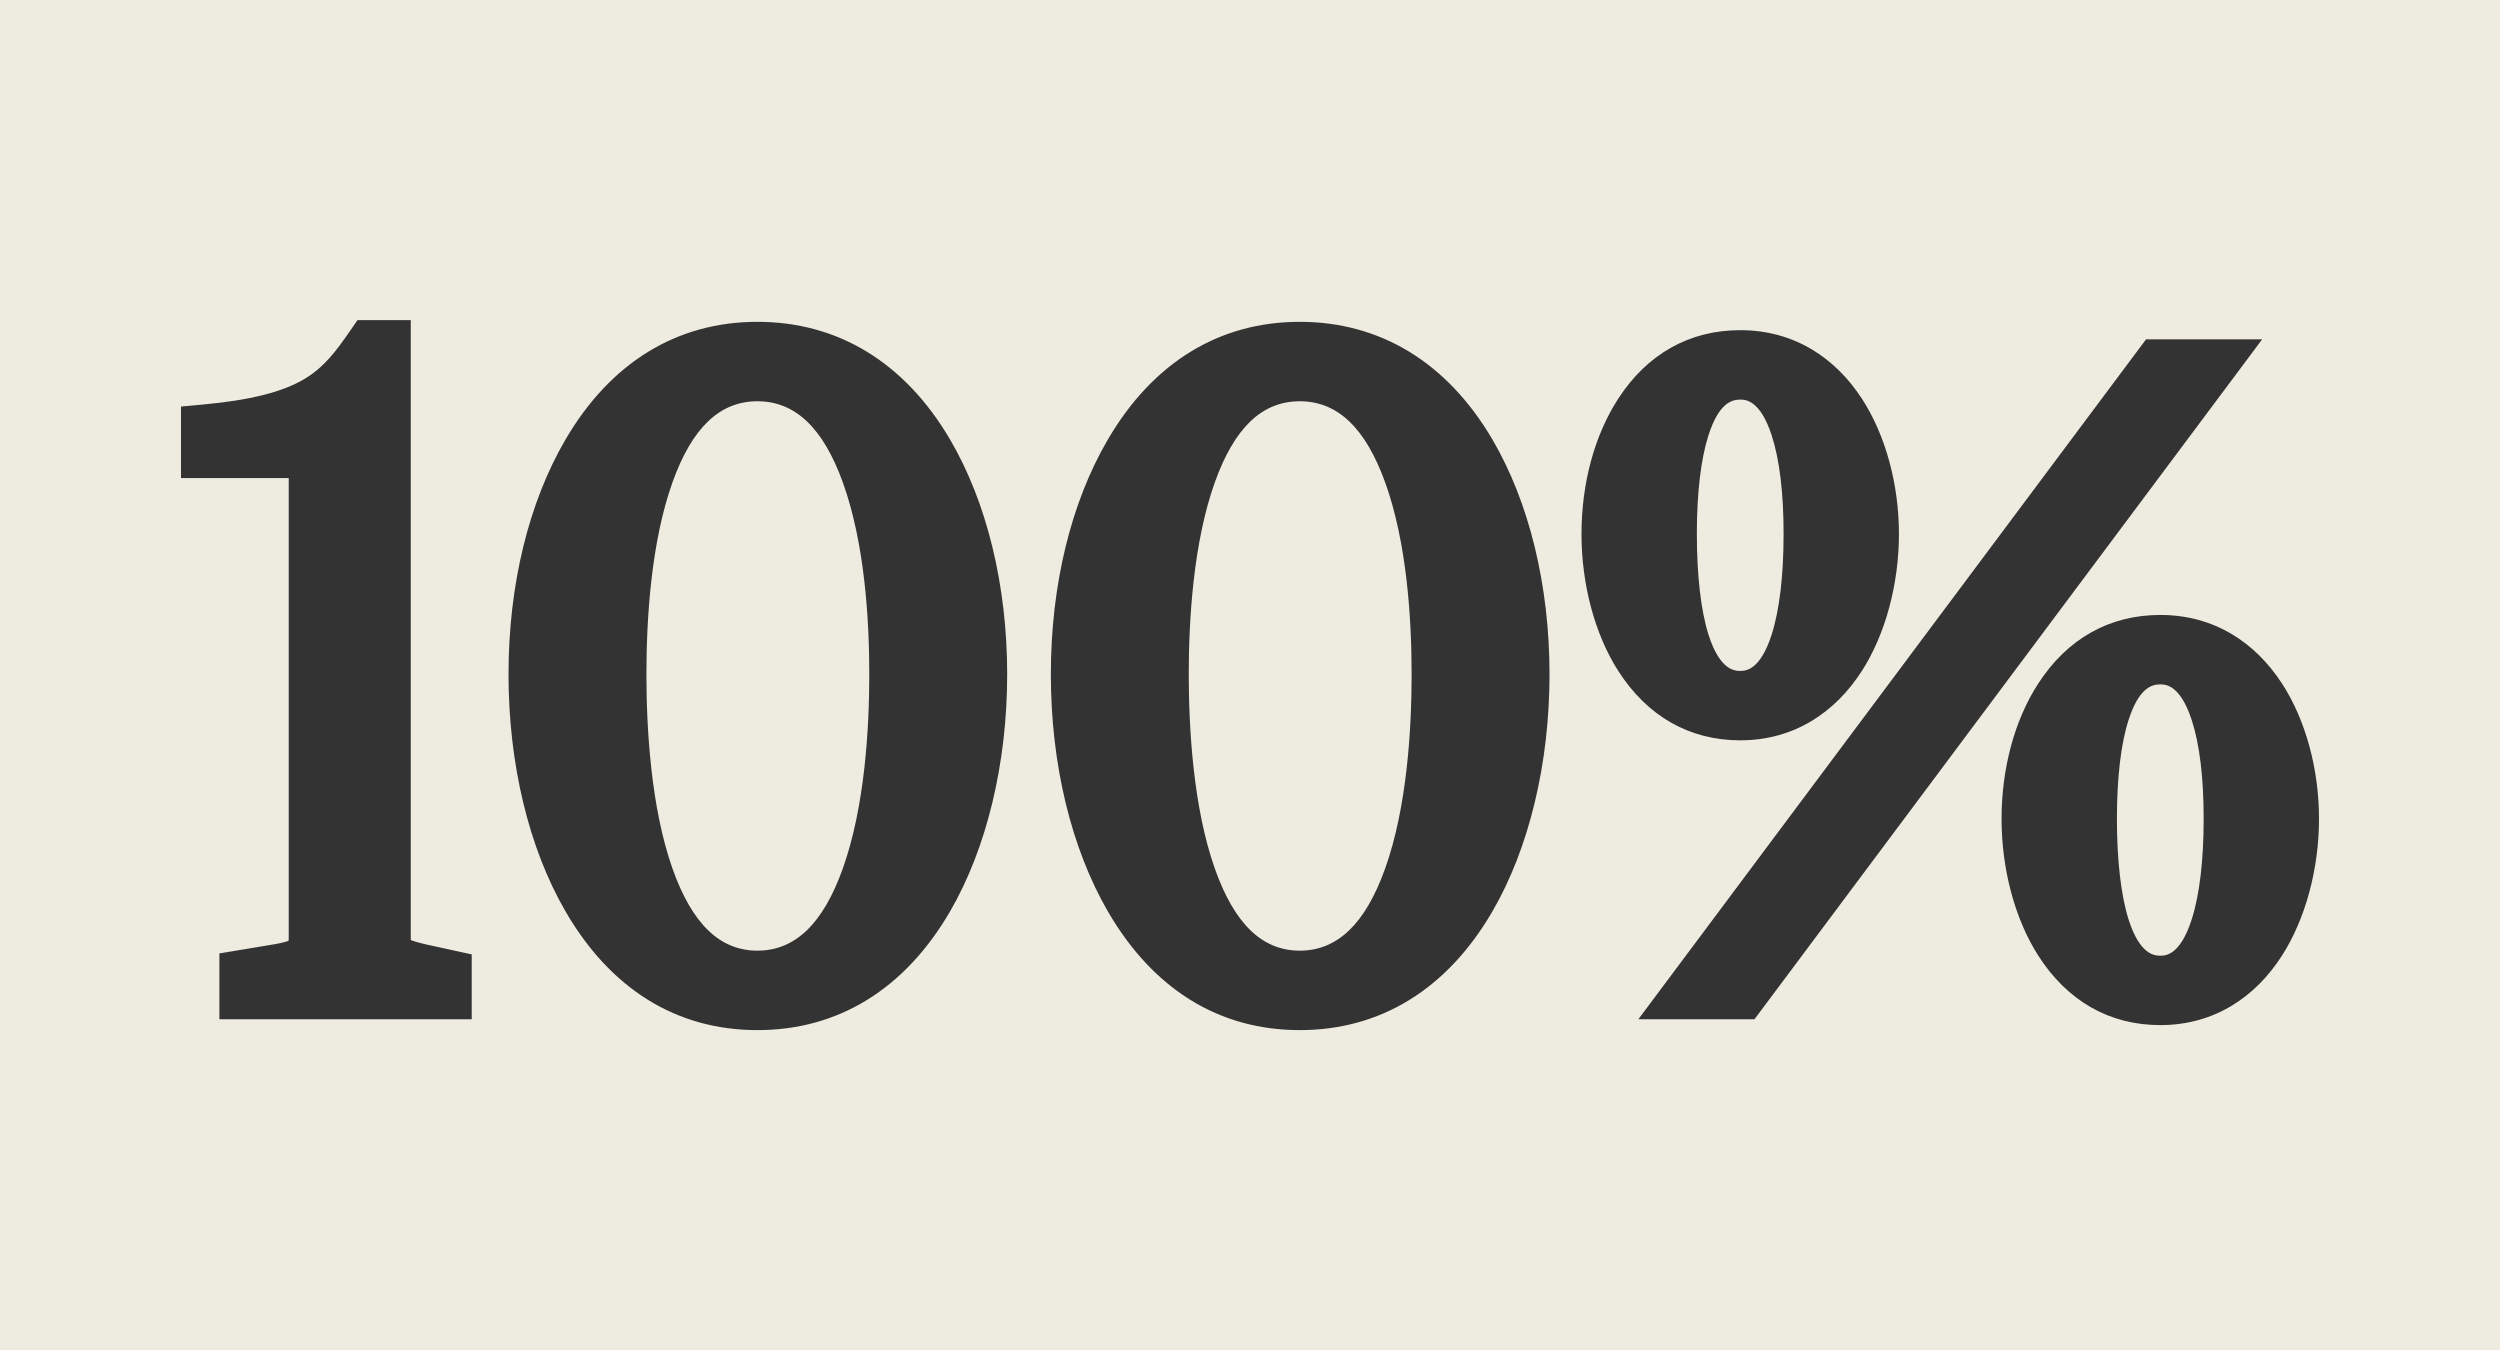 <?xml version="1.0" encoding="UTF-8"?>
<svg id="Calque_2" data-name="Calque 2" xmlns="http://www.w3.org/2000/svg" viewBox="0 0 1920 1037">
  <rect x="0" y="0" width="1920" height="1037" fill="#333333" stroke="none"/>
  <defs>
    <style>
      .cls-1 {
        fill: #eeece0;
      }
    </style>
  </defs>
  <g id="Calque_1-2" data-name="Calque 1">
    <path class="cls-1" d="M647.28,370.45c-15.15-41.91-36.6-62.28-65.57-62.28s-50.25,20.36-65.23,62.23c-16.56,46.27-20.03,105.73-20.03,147.46s3.48,102.45,20.05,149.29c15,42.37,36.32,62.96,65.21,62.96s50.38-20.61,65.54-63.02c16.83-47.05,20.36-107.12,20.36-149.23s-3.53-100.92-20.33-147.41ZM1063.79,370.45c-15.15-41.91-36.6-62.28-65.57-62.28s-50.24,20.36-65.22,62.23c-16.56,46.27-20.04,105.73-20.04,147.46s3.48,102.45,20.06,149.29c14.99,42.37,36.32,62.96,65.2,62.96s50.39-20.61,65.55-63.02c16.82-47.03,20.35-107.11,20.35-149.23s-3.53-100.93-20.33-147.41ZM1063.79,370.45c-15.15-41.91-36.6-62.28-65.57-62.28s-50.24,20.36-65.22,62.23c-16.56,46.27-20.04,105.73-20.04,147.46s3.48,102.45,20.06,149.29c14.99,42.37,36.32,62.96,65.2,62.96s50.39-20.61,65.55-63.02c16.82-47.03,20.35-107.11,20.35-149.23s-3.53-100.93-20.33-147.41ZM647.28,370.45c-15.15-41.91-36.6-62.28-65.57-62.28s-50.25,20.36-65.23,62.23c-16.56,46.27-20.03,105.73-20.03,147.46s3.48,102.45,20.05,149.29c15,42.37,36.32,62.96,65.21,62.96s50.38-20.61,65.54-63.02c16.83-47.05,20.36-107.12,20.36-149.23s-3.53-100.92-20.33-147.41ZM647.28,370.45c-15.15-41.91-36.6-62.28-65.57-62.28s-50.25,20.36-65.23,62.23c-16.56,46.27-20.03,105.73-20.03,147.46s3.48,102.45,20.05,149.29c15,42.37,36.32,62.96,65.21,62.96s50.38-20.61,65.54-63.02c16.83-47.05,20.36-107.12,20.36-149.23s-3.53-100.92-20.33-147.41ZM1063.79,370.45c-15.15-41.91-36.6-62.28-65.57-62.28s-50.24,20.36-65.22,62.23c-16.56,46.27-20.04,105.73-20.04,147.46s3.48,102.45,20.06,149.29c14.99,42.37,36.32,62.96,65.2,62.96s50.39-20.61,65.55-63.02c16.82-47.03,20.35-107.11,20.35-149.23s-3.53-100.93-20.33-147.41ZM1360.66,334.39c-8.94-27.5-20.4-27.5-24.17-27.5-6.68,0-16.48,2.85-24.39,27.44-5.84,18.12-8.92,44.32-8.92,75.78s3.09,58.88,8.94,77.29c8.84,27.85,20.53,27.85,24.37,27.85s15.19,0,24.15-27.9c5.99-18.69,9.16-45.4,9.16-77.24s-3.16-57.34-9.14-75.72ZM1360.66,334.39c-8.94-27.5-20.4-27.5-24.17-27.5-6.68,0-16.48,2.85-24.39,27.44-5.84,18.12-8.92,44.32-8.92,75.78s3.09,58.88,8.94,77.29c8.84,27.85,20.53,27.85,24.37,27.85s15.19,0,24.15-27.9c5.99-18.69,9.16-45.4,9.16-77.24s-3.16-57.34-9.14-75.72ZM1063.79,370.45c-15.15-41.91-36.6-62.28-65.57-62.28s-50.24,20.36-65.22,62.23c-16.56,46.27-20.04,105.73-20.04,147.46s3.48,102.45,20.06,149.29c14.99,42.37,36.32,62.96,65.2,62.96s50.39-20.61,65.55-63.02c16.82-47.03,20.35-107.11,20.35-149.23s-3.53-100.93-20.33-147.41ZM647.28,370.45c-15.15-41.91-36.6-62.28-65.57-62.28s-50.25,20.36-65.23,62.23c-16.56,46.27-20.03,105.73-20.03,147.46s3.48,102.45,20.05,149.29c15,42.37,36.32,62.96,65.21,62.96s50.38-20.61,65.54-63.02c16.83-47.05,20.36-107.12,20.36-149.23s-3.53-100.92-20.33-147.41ZM0,0v1037h1920V0H0ZM362.28,782.79h-193.78v-50.57l41.94-6.99c6.34-1.08,9.63-2.09,11.21-2.7.05-.63.09-1.49.09-2.64v-352.71h-82.74v-54.95l16.36-1.5c36.58-3.35,61.46-9.58,78.3-19.59,15.15-9.01,24.28-21.22,35.52-37.49l5.37-7.77h40.91v474.01c0,.86.02,1.54.05,2.08,1.71.69,5.22,1.85,12.22,3.45l34.55,7.57v49.8ZM729.63,700c-34.67,59.61-85.82,91.13-147.92,91.13s-112.8-31.52-147.38-91.15c-28.24-48.7-43.79-113.38-43.79-182.12s15.57-132.16,43.83-180.42c34.59-59.06,85.54-90.28,147.34-90.28s113.2,31.21,147.88,90.26c28.33,48.23,43.93,112.31,43.93,180.44s-15.59,133.47-43.89,182.14ZM1146.15,700c-34.68,59.61-85.83,91.13-147.93,91.13s-112.79-31.52-147.37-91.15c-28.24-48.7-43.8-113.38-43.8-182.12s15.57-132.16,43.84-180.42c34.59-59.06,85.54-90.28,147.33-90.28s113.2,31.21,147.89,90.26c28.32,48.23,43.92,112.31,43.92,180.44s-15.58,133.47-43.88,182.14ZM1214.59,410.11c0-38.91,9.99-75.78,28.15-103.82,22.32-34.49,54.74-52.72,93.75-52.72,20.18,0,38.77,5.02,55.26,14.93,14.89,8.94,27.75,21.64,38.23,37.75,18.06,27.75,28.41,65.61,28.41,103.86s-10.33,76.85-28.33,104.95c-10.47,16.34-23.32,29.23-38.19,38.31-16.53,10.09-35.16,15.2-55.38,15.2-39.04,0-71.49-18.51-93.83-53.54-17.84-27.98-28.07-66.22-28.07-104.92ZM1258.26,782.79l389.89-522.16h89.18l-389.89,522.16h-89.18ZM1752.66,733.77c-10.47,16.34-23.31,29.23-38.19,38.31-16.52,10.08-35.15,15.2-55.37,15.2-39.04,0-71.49-18.51-93.83-53.54-17.84-27.99-28.07-66.23-28.07-104.92s10-75.8,28.15-103.83c22.31-34.48,54.73-52.71,93.75-52.71,20.18,0,38.77,5.02,55.26,14.92,14.89,8.94,27.75,21.65,38.23,37.76,18.06,27.75,28.41,65.61,28.41,103.86s-10.33,76.85-28.34,104.95ZM1659.1,525.6c-6.68,0-16.48,2.84-24.39,27.44-5.84,18.11-8.92,44.32-8.92,75.78s3.09,58.88,8.94,77.28c8.84,27.86,20.53,27.86,24.37,27.86s15.19,0,24.15-27.91c5.99-18.68,9.16-45.39,9.16-77.23s-3.16-57.34-9.14-75.73c-8.95-27.49-20.41-27.49-24.17-27.49ZM1336.49,515.25c3.76,0,15.19,0,24.15-27.9,5.99-18.69,9.16-45.4,9.16-77.24s-3.16-57.34-9.14-75.72c-8.94-27.5-20.4-27.5-24.17-27.5-6.68,0-16.48,2.85-24.39,27.44-5.84,18.12-8.92,44.32-8.92,75.78s3.09,58.88,8.94,77.29c8.84,27.85,20.53,27.85,24.37,27.85ZM998.22,308.17c-28.91,0-50.24,20.36-65.22,62.23-16.56,46.27-20.04,105.73-20.04,147.46s3.48,102.45,20.06,149.29c14.99,42.37,36.32,62.96,65.2,62.96s50.39-20.61,65.55-63.02c16.82-47.03,20.35-107.11,20.35-149.23s-3.53-100.93-20.33-147.41c-15.15-41.91-36.6-62.28-65.57-62.28ZM581.71,308.17c-28.91,0-50.25,20.36-65.23,62.23-16.56,46.27-20.03,105.73-20.03,147.46s3.48,102.45,20.05,149.29c15,42.37,36.32,62.96,65.21,62.96s50.38-20.61,65.54-63.02c16.83-47.05,20.36-107.12,20.36-149.23s-3.53-100.92-20.33-147.41c-15.15-41.91-36.6-62.28-65.57-62.28ZM647.28,370.45c-15.15-41.91-36.6-62.28-65.57-62.28s-50.25,20.36-65.23,62.23c-16.56,46.27-20.03,105.73-20.03,147.46s3.48,102.45,20.05,149.29c15,42.37,36.32,62.96,65.21,62.96s50.38-20.61,65.54-63.02c16.83-47.05,20.36-107.12,20.36-149.23s-3.53-100.92-20.33-147.41ZM1063.79,370.45c-15.15-41.91-36.6-62.28-65.57-62.28s-50.24,20.36-65.22,62.23c-16.56,46.27-20.04,105.73-20.04,147.46s3.48,102.45,20.06,149.29c14.99,42.37,36.32,62.96,65.2,62.96s50.39-20.61,65.55-63.02c16.82-47.03,20.35-107.11,20.35-149.23s-3.53-100.93-20.33-147.41ZM1360.66,334.39c-8.94-27.5-20.4-27.5-24.17-27.5-6.68,0-16.48,2.85-24.39,27.44-5.84,18.12-8.92,44.32-8.92,75.78s3.09,58.88,8.94,77.29c8.84,27.85,20.53,27.85,24.37,27.85s15.19,0,24.15-27.9c5.99-18.69,9.16-45.4,9.16-77.24s-3.16-57.34-9.14-75.72ZM1360.66,334.39c-8.94-27.5-20.4-27.5-24.17-27.5-6.68,0-16.48,2.85-24.39,27.44-5.84,18.12-8.92,44.32-8.92,75.78s3.09,58.88,8.94,77.29c8.84,27.85,20.53,27.85,24.37,27.85s15.19,0,24.15-27.9c5.99-18.69,9.16-45.4,9.16-77.24s-3.16-57.34-9.14-75.72ZM1063.79,370.45c-15.15-41.91-36.6-62.28-65.57-62.28s-50.24,20.36-65.22,62.23c-16.56,46.27-20.04,105.73-20.04,147.46s3.48,102.45,20.06,149.29c14.99,42.37,36.32,62.96,65.2,62.96s50.39-20.61,65.55-63.02c16.82-47.03,20.35-107.11,20.35-149.23s-3.53-100.93-20.33-147.41ZM647.28,370.45c-15.15-41.91-36.6-62.28-65.57-62.28s-50.25,20.36-65.23,62.23c-16.56,46.27-20.03,105.73-20.03,147.46s3.48,102.45,20.05,149.29c15,42.37,36.32,62.96,65.21,62.96s50.38-20.61,65.54-63.02c16.83-47.05,20.36-107.12,20.36-149.23s-3.53-100.92-20.33-147.41ZM647.28,370.45c-15.15-41.91-36.6-62.28-65.57-62.28s-50.25,20.36-65.23,62.23c-16.56,46.27-20.03,105.73-20.03,147.46s3.48,102.45,20.05,149.29c15,42.37,36.32,62.96,65.21,62.96s50.38-20.61,65.54-63.02c16.83-47.05,20.36-107.12,20.36-149.23s-3.53-100.92-20.33-147.41ZM647.28,370.45c-15.15-41.91-36.6-62.28-65.57-62.28s-50.25,20.36-65.23,62.23c-16.56,46.27-20.03,105.73-20.03,147.46s3.48,102.45,20.05,149.29c15,42.37,36.32,62.96,65.21,62.96s50.38-20.61,65.54-63.02c16.83-47.05,20.36-107.12,20.36-149.23s-3.53-100.92-20.33-147.41Z"/>
  </g>
</svg>